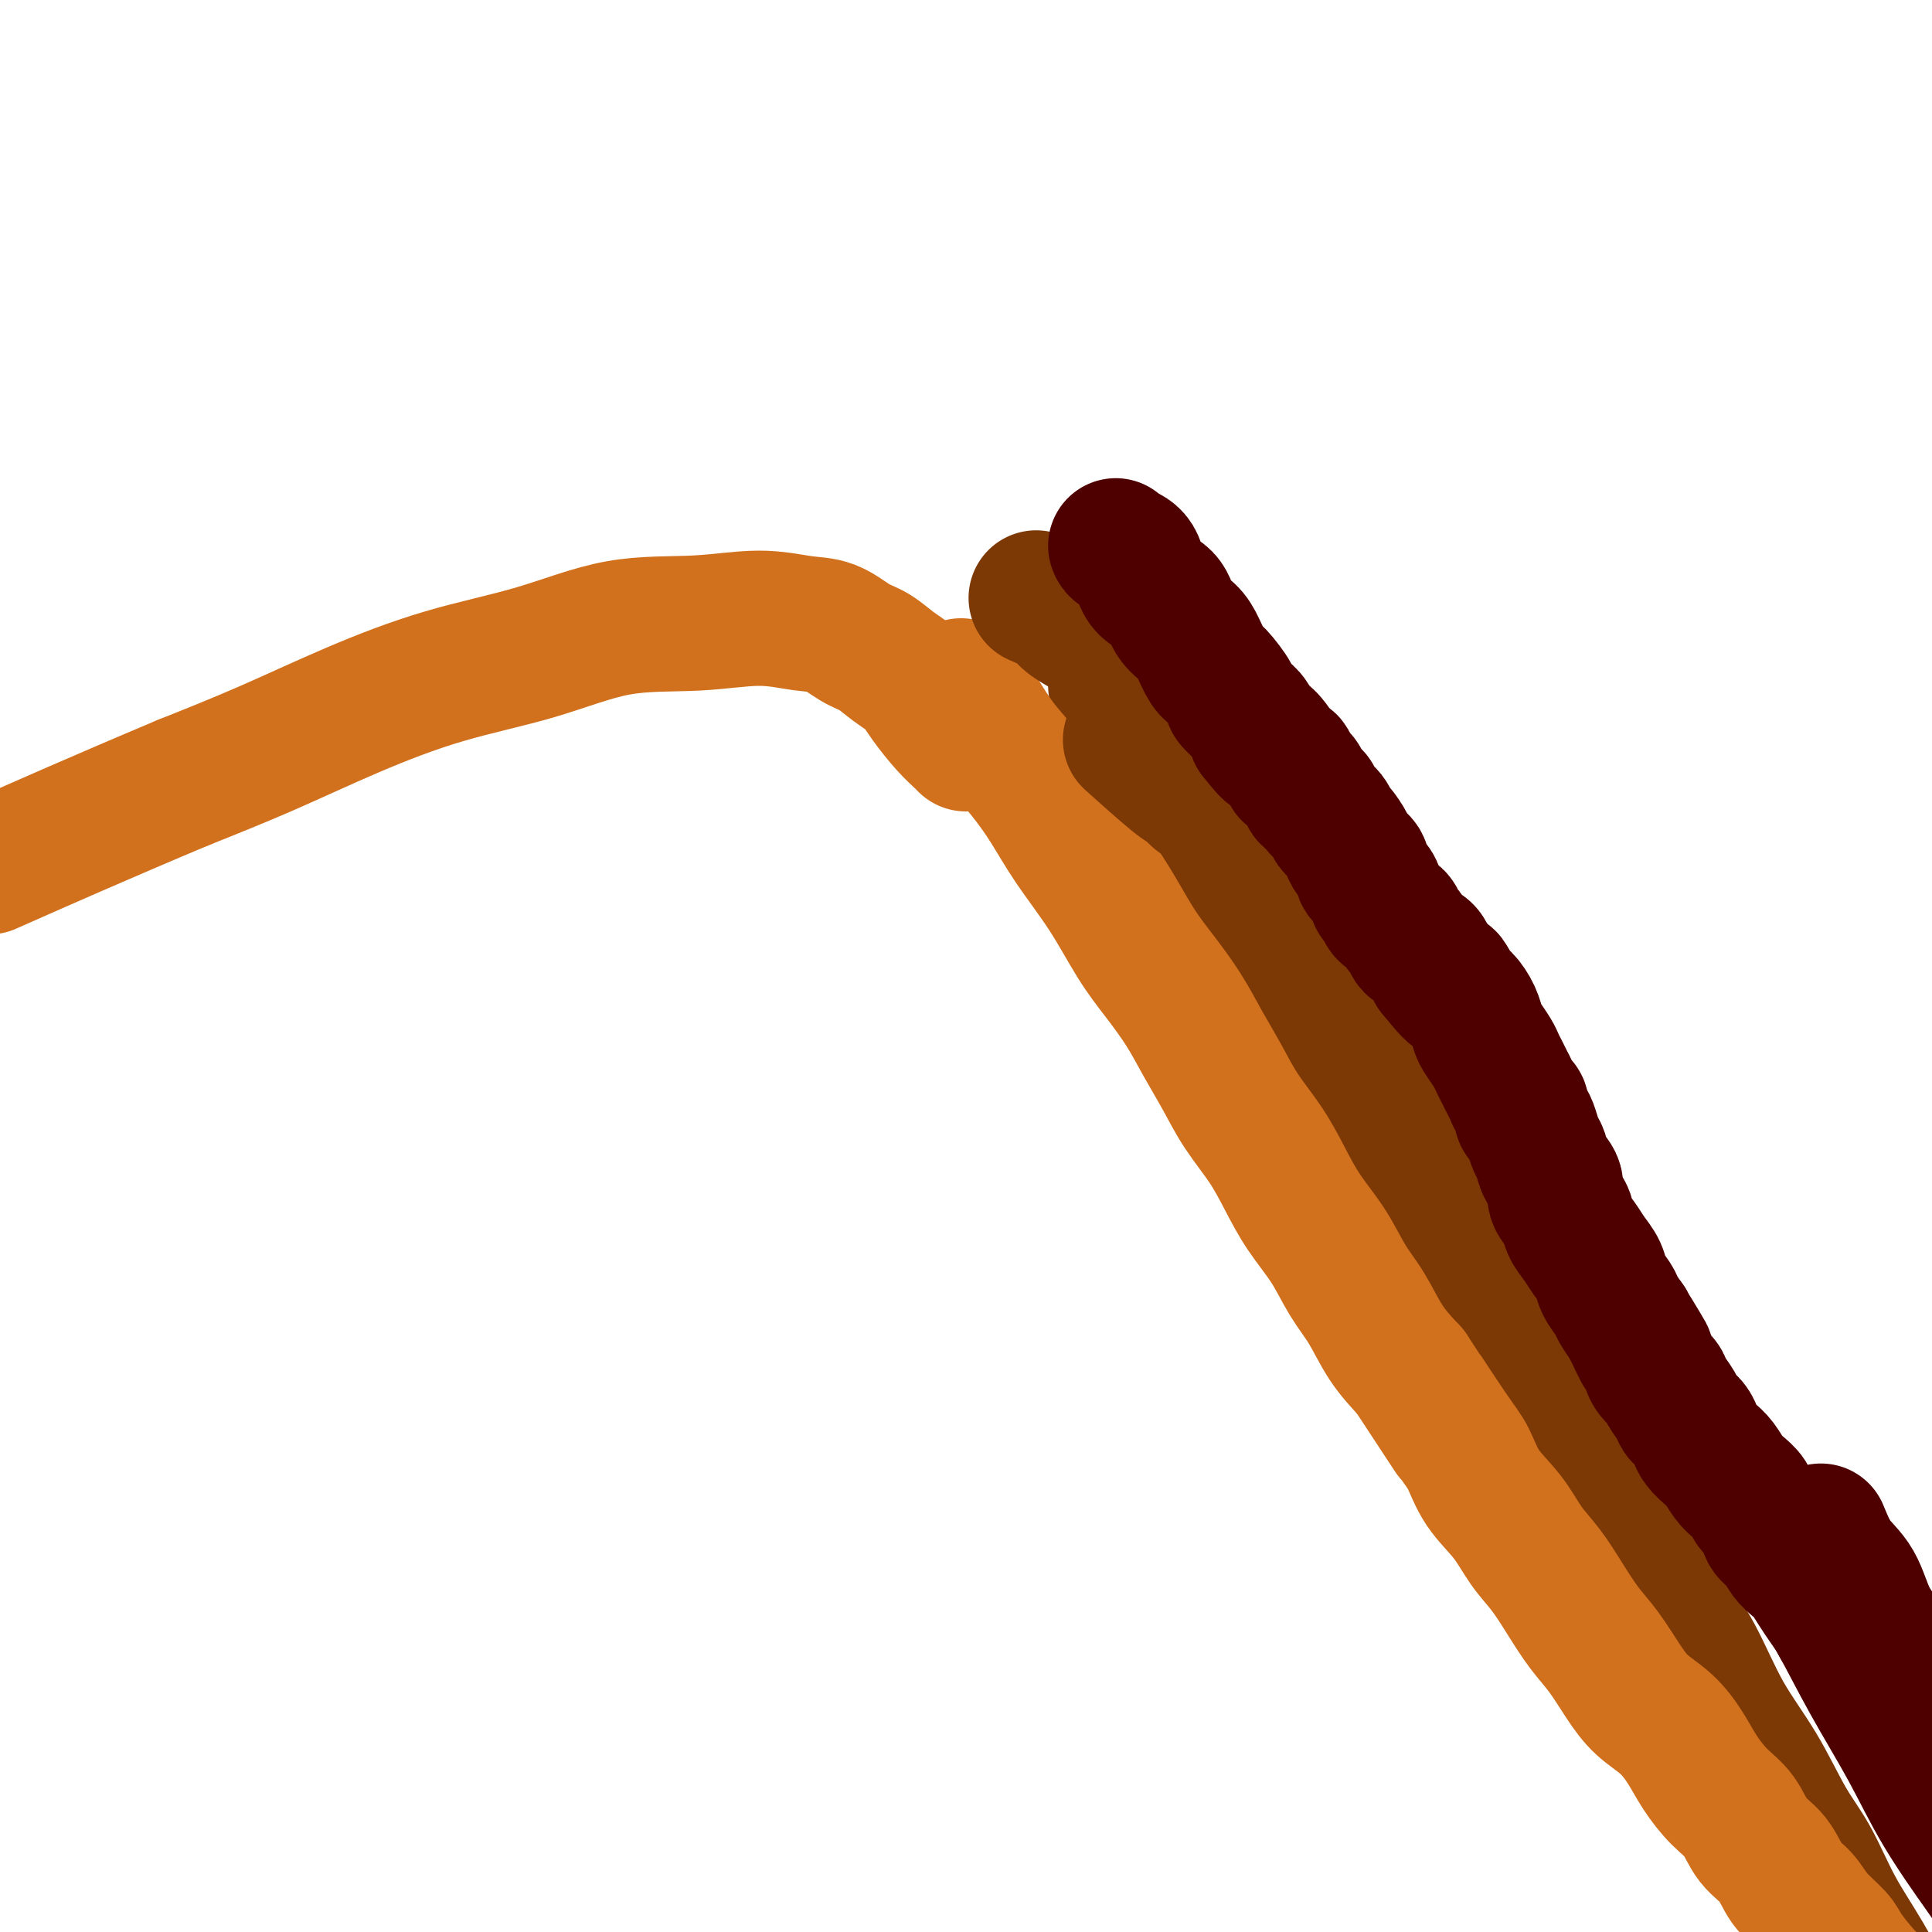 <svg viewBox='0 0 400 400' version='1.1' xmlns='http://www.w3.org/2000/svg' xmlns:xlink='http://www.w3.org/1999/xlink'><g fill='none' stroke='#7C3805' stroke-width='28' stroke-linecap='round' stroke-linejoin='round'><path d='M231,142c0.041,0.412 0.083,0.824 1,2c0.917,1.176 2.710,3.115 5,6c2.290,2.885 5.077,6.716 8,11c2.923,4.284 5.980,9.023 9,14c3.020,4.977 6.001,10.194 9,15c2.999,4.806 6.015,9.202 9,14c2.985,4.798 5.940,9.999 9,15c3.060,5.001 6.224,9.802 9,15c2.776,5.198 5.162,10.793 8,16c2.838,5.207 6.126,10.024 9,15c2.874,4.976 5.334,10.110 8,15c2.666,4.890 5.538,9.537 8,14c2.462,4.463 4.515,8.742 7,13c2.485,4.258 5.401,8.496 8,13c2.599,4.504 4.879,9.273 7,13c2.121,3.727 4.082,6.411 6,10c1.918,3.589 3.792,8.084 6,12c2.208,3.916 4.749,7.253 7,11c2.251,3.747 4.211,7.905 6,11c1.789,3.095 3.408,5.128 5,8c1.592,2.872 3.159,6.584 5,10c1.841,3.416 3.957,6.535 6,10c2.043,3.465 4.012,7.276 6,11c1.988,3.724 3.994,7.362 6,11'/><path d='M398,427c18.006,31.682 9.021,14.389 7,10c-2.021,-4.389 2.923,4.128 6,9c3.077,4.872 4.289,6.101 6,8c1.711,1.899 3.923,4.468 5,6c1.077,1.532 1.021,2.028 6,8c4.979,5.972 14.994,17.421 19,22c4.006,4.579 2.003,2.290 0,0'/></g>
<g fill='none' stroke='#D2711D' stroke-width='28' stroke-linecap='round' stroke-linejoin='round'><path d='M199,142c1.356,1.994 2.713,3.989 4,6c1.287,2.011 2.506,4.039 4,6c1.494,1.961 3.263,3.857 5,6c1.737,2.143 3.443,4.535 5,7c1.557,2.465 2.965,5.003 5,8c2.035,2.997 4.697,6.452 7,10c2.303,3.548 4.247,7.188 6,10c1.753,2.812 3.314,4.795 5,7c1.686,2.205 3.497,4.632 5,7c1.503,2.368 2.698,4.676 4,7c1.302,2.324 2.710,4.664 4,7c1.290,2.336 2.463,4.667 4,7c1.537,2.333 3.439,4.668 5,7c1.561,2.332 2.780,4.662 4,7c1.220,2.338 2.439,4.683 4,7c1.561,2.317 3.462,4.607 5,7c1.538,2.393 2.711,4.889 4,7c1.289,2.111 2.693,3.838 4,6c1.307,2.162 2.516,4.761 4,7c1.484,2.239 3.242,4.120 5,6'/><path d='M292,284c15.107,23.039 6.375,9.637 4,6c-2.375,-3.637 1.606,2.491 4,6c2.394,3.509 3.199,4.401 4,6c0.801,1.599 1.596,3.906 3,6c1.404,2.094 3.418,3.974 5,6c1.582,2.026 2.733,4.199 4,6c1.267,1.801 2.649,3.229 4,5c1.351,1.771 2.670,3.884 4,6c1.330,2.116 2.669,4.235 4,6c1.331,1.765 2.653,3.178 4,5c1.347,1.822 2.719,4.054 4,6c1.281,1.946 2.470,3.605 4,5c1.530,1.395 3.400,2.524 5,4c1.600,1.476 2.930,3.297 4,5c1.070,1.703 1.879,3.286 3,5c1.121,1.714 2.554,3.558 4,5c1.446,1.442 2.904,2.482 4,4c1.096,1.518 1.828,3.515 3,5c1.172,1.485 2.783,2.460 4,4c1.217,1.540 2.039,3.645 3,5c0.961,1.355 2.059,1.959 3,3c0.941,1.041 1.723,2.520 3,4c1.277,1.480 3.048,2.962 4,4c0.952,1.038 1.084,1.633 2,3c0.916,1.367 2.616,3.507 4,5c1.384,1.493 2.451,2.339 3,3c0.549,0.661 0.580,1.136 1,2c0.420,0.864 1.228,2.117 2,3c0.772,0.883 1.506,1.395 3,3c1.494,1.605 3.747,4.302 6,7'/><path d='M401,427c10.232,12.350 3.311,3.724 1,1c-2.311,-2.724 -0.011,0.456 1,2c1.011,1.544 0.734,1.454 3,3c2.266,1.546 7.076,4.727 9,6c1.924,1.273 0.962,0.636 0,0'/></g>
<g fill='none' stroke='#7C3805' stroke-width='28' stroke-linecap='round' stroke-linejoin='round'><path d='M234,138c-0.691,-0.274 -1.383,-0.549 -2,-1c-0.617,-0.451 -1.160,-1.079 -2,-2c-0.840,-0.921 -1.977,-2.135 -3,-3c-1.023,-0.865 -1.932,-1.381 -3,-2c-1.068,-0.619 -2.297,-1.341 -3,-2c-0.703,-0.659 -0.882,-1.254 -2,-2c-1.118,-0.746 -3.177,-1.642 -4,-2c-0.823,-0.358 -0.412,-0.179 0,0'/><path d='M248,165c-0.337,-0.314 -0.673,-0.628 -1,-1c-0.327,-0.372 -0.644,-0.801 -1,-1c-0.356,-0.199 -0.750,-0.169 -3,-2c-2.250,-1.831 -6.357,-5.523 -8,-7c-1.643,-1.477 -0.821,-0.738 0,0'/></g>
<g fill='none' stroke='#4E0000' stroke-width='28' stroke-linecap='round' stroke-linejoin='round'><path d='M231,113c0.114,0.331 0.228,0.662 1,1c0.772,0.338 2.203,0.685 3,2c0.797,1.315 0.962,3.600 2,5c1.038,1.400 2.950,1.916 4,3c1.050,1.084 1.238,2.735 2,4c0.762,1.265 2.097,2.143 3,3c0.903,0.857 1.375,1.692 2,3c0.625,1.308 1.403,3.089 2,4c0.597,0.911 1.014,0.953 2,2c0.986,1.047 2.540,3.098 3,4c0.460,0.902 -0.176,0.654 0,1c0.176,0.346 1.163,1.285 2,2c0.837,0.715 1.525,1.204 2,2c0.475,0.796 0.738,1.898 1,3'/><path d='M260,152c4.825,6.169 2.387,2.091 2,1c-0.387,-1.091 1.276,0.806 2,2c0.724,1.194 0.510,1.687 1,2c0.490,0.313 1.686,0.446 2,1c0.314,0.554 -0.253,1.530 0,2c0.253,0.470 1.325,0.436 2,1c0.675,0.564 0.953,1.726 1,2c0.047,0.274 -0.139,-0.342 0,0c0.139,0.342 0.601,1.640 1,2c0.399,0.360 0.736,-0.218 1,0c0.264,0.218 0.456,1.231 1,2c0.544,0.769 1.440,1.294 2,2c0.560,0.706 0.785,1.593 1,2c0.215,0.407 0.420,0.336 1,1c0.580,0.664 1.535,2.065 2,3c0.465,0.935 0.440,1.406 1,2c0.560,0.594 1.704,1.311 2,2c0.296,0.689 -0.257,1.349 0,2c0.257,0.651 1.325,1.292 2,2c0.675,0.708 0.958,1.484 1,2c0.042,0.516 -0.158,0.772 0,1c0.158,0.228 0.672,0.427 1,1c0.328,0.573 0.469,1.519 1,2c0.531,0.481 1.451,0.496 2,1c0.549,0.504 0.728,1.496 1,2c0.272,0.504 0.636,0.519 1,1c0.364,0.481 0.727,1.427 1,2c0.273,0.573 0.455,0.772 1,1c0.545,0.228 1.455,0.484 2,1c0.545,0.516 0.727,1.290 1,2c0.273,0.710 0.636,1.355 1,2'/><path d='M297,201c6.368,7.934 3.786,3.271 3,2c-0.786,-1.271 0.222,0.852 1,2c0.778,1.148 1.325,1.323 2,2c0.675,0.677 1.476,1.858 2,3c0.524,1.142 0.770,2.245 1,3c0.230,0.755 0.443,1.161 1,2c0.557,0.839 1.459,2.111 2,3c0.541,0.889 0.722,1.394 1,2c0.278,0.606 0.653,1.313 1,2c0.347,0.687 0.667,1.354 1,2c0.333,0.646 0.681,1.272 1,2c0.319,0.728 0.610,1.559 1,2c0.390,0.441 0.878,0.492 1,1c0.122,0.508 -0.122,1.472 0,2c0.122,0.528 0.609,0.620 1,1c0.391,0.380 0.687,1.049 1,2c0.313,0.951 0.642,2.183 1,3c0.358,0.817 0.744,1.219 1,2c0.256,0.781 0.382,1.941 1,3c0.618,1.059 1.727,2.016 2,3c0.273,0.984 -0.289,1.996 0,3c0.289,1.004 1.429,2.001 2,3c0.571,0.999 0.572,1.999 1,3c0.428,1.001 1.285,2.001 2,3c0.715,0.999 1.290,1.996 2,3c0.710,1.004 1.555,2.015 2,3c0.445,0.985 0.490,1.944 1,3c0.510,1.056 1.483,2.207 2,3c0.517,0.793 0.576,1.226 1,2c0.424,0.774 1.212,1.887 2,3'/><path d='M337,274c5.070,10.193 1.744,3.676 1,2c-0.744,-1.676 1.095,1.489 2,3c0.905,1.511 0.876,1.367 1,2c0.124,0.633 0.399,2.042 1,3c0.601,0.958 1.527,1.464 2,2c0.473,0.536 0.494,1.102 1,2c0.506,0.898 1.497,2.127 2,3c0.503,0.873 0.519,1.389 1,2c0.481,0.611 1.427,1.317 2,2c0.573,0.683 0.772,1.341 1,2c0.228,0.659 0.483,1.317 1,2c0.517,0.683 1.294,1.390 2,2c0.706,0.610 1.340,1.122 2,2c0.660,0.878 1.347,2.121 2,3c0.653,0.879 1.273,1.394 2,2c0.727,0.606 1.560,1.302 2,2c0.440,0.698 0.488,1.398 1,2c0.512,0.602 1.488,1.106 2,2c0.512,0.894 0.560,2.178 1,3c0.440,0.822 1.273,1.182 2,2c0.727,0.818 1.350,2.095 2,3c0.650,0.905 1.329,1.438 2,2c0.671,0.562 1.333,1.151 2,2c0.667,0.849 1.337,1.956 2,3c0.663,1.044 1.318,2.025 2,3c0.682,0.975 1.390,1.944 2,3c0.610,1.056 1.122,2.197 2,3c0.878,0.803 2.122,1.267 3,2c0.878,0.733 1.390,1.736 2,3c0.610,1.264 1.317,2.790 2,4c0.683,1.210 1.341,2.105 2,3'/><path d='M391,350c8.928,12.530 4.247,5.856 3,4c-1.247,-1.856 0.941,1.107 3,4c2.059,2.893 3.989,5.716 5,7c1.011,1.284 1.104,1.027 2,2c0.896,0.973 2.595,3.174 4,5c1.405,1.826 2.516,3.275 4,5c1.484,1.725 3.343,3.724 5,6c1.657,2.276 3.113,4.827 5,7c1.887,2.173 4.204,3.966 6,6c1.796,2.034 3.069,4.308 5,7c1.931,2.692 4.519,5.803 7,9c2.481,3.197 4.855,6.479 7,10c2.145,3.521 4.063,7.281 6,10c1.937,2.719 3.895,4.397 6,7c2.105,2.603 4.358,6.131 6,8c1.642,1.869 2.673,2.080 7,9c4.327,6.920 11.951,20.549 15,26c3.049,5.451 1.525,2.726 0,0'/><path d='M377,317c0.880,2.146 1.760,4.292 3,6c1.240,1.708 2.841,2.980 4,5c1.159,2.020 1.877,4.790 3,7c1.123,2.210 2.650,3.861 4,6c1.350,2.139 2.522,4.768 4,7c1.478,2.232 3.263,4.068 5,6c1.737,1.932 3.427,3.959 5,6c1.573,2.041 3.030,4.095 5,7c1.970,2.905 4.453,6.661 6,9c1.547,2.339 2.158,3.262 3,5c0.842,1.738 1.917,4.291 3,6c1.083,1.709 2.176,2.576 6,10c3.824,7.424 10.378,21.407 13,27c2.622,5.593 1.311,2.797 0,0'/><path d='M372,321c0.324,0.861 0.649,1.722 2,4c1.351,2.278 3.730,5.974 6,10c2.270,4.026 4.431,8.381 7,13c2.569,4.619 5.545,9.500 8,14c2.455,4.500 4.390,8.617 7,13c2.610,4.383 5.895,9.030 8,12c2.105,2.970 3.028,4.261 6,10c2.972,5.739 7.992,15.925 10,20c2.008,4.075 1.004,2.037 0,0'/><path d='M377,327c0.604,0.561 1.209,1.122 2,2c0.791,0.878 1.770,2.072 3,4c1.230,1.928 2.711,4.591 5,8c2.289,3.409 5.387,7.563 7,10c1.613,2.437 1.742,3.156 6,10c4.258,6.844 12.645,19.813 16,25c3.355,5.187 1.677,2.594 0,0'/><path d='M382,330c0.251,0.671 0.503,1.341 1,2c0.497,0.659 1.241,1.306 2,3c0.759,1.694 1.533,4.433 2,6c0.467,1.567 0.626,1.960 2,5c1.374,3.040 3.964,8.726 5,11c1.036,2.274 0.518,1.137 0,0'/></g>
<g fill='none' stroke='#D2711D' stroke-width='28' stroke-linecap='round' stroke-linejoin='round'><path d='M200,154c-0.187,-0.207 -0.373,-0.414 -1,-1c-0.627,-0.586 -1.693,-1.550 -3,-3c-1.307,-1.450 -2.855,-3.384 -4,-5c-1.145,-1.616 -1.887,-2.913 -3,-4c-1.113,-1.087 -2.598,-1.964 -4,-3c-1.402,-1.036 -2.722,-2.230 -4,-3c-1.278,-0.770 -2.515,-1.117 -4,-2c-1.485,-0.883 -3.218,-2.304 -5,-3c-1.782,-0.696 -3.611,-0.669 -6,-1c-2.389,-0.331 -5.336,-1.021 -9,-1c-3.664,0.021 -8.043,0.754 -13,1c-4.957,0.246 -10.492,0.006 -16,1c-5.508,0.994 -10.990,3.222 -17,5c-6.010,1.778 -12.549,3.105 -19,5c-6.451,1.895 -12.814,4.356 -19,7c-6.186,2.644 -12.196,5.470 -18,8c-5.804,2.530 -11.402,4.765 -17,7'/><path d='M38,162c-16.622,6.978 -31.178,13.422 -37,16c-5.822,2.578 -2.911,1.289 0,0'/></g>
</svg>